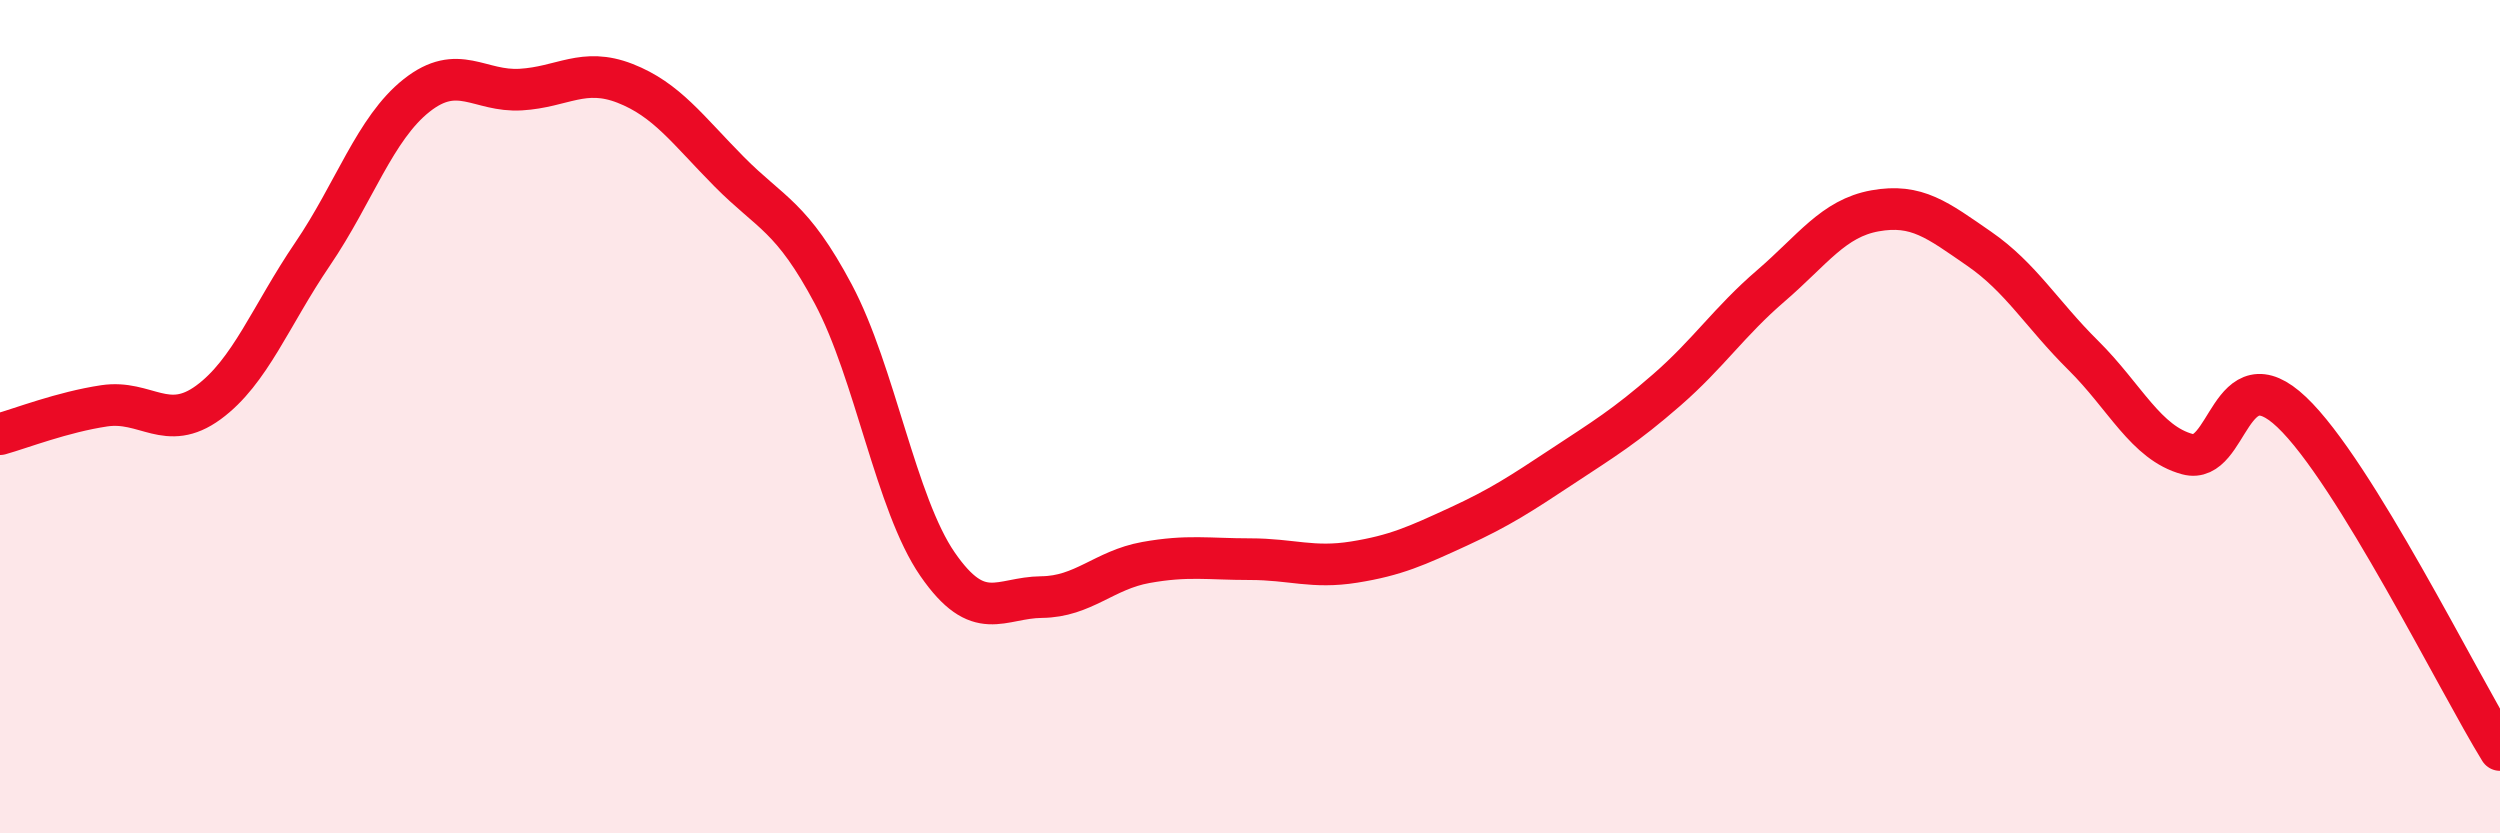
    <svg width="60" height="20" viewBox="0 0 60 20" xmlns="http://www.w3.org/2000/svg">
      <path
        d="M 0,10.42 C 0.5,10.28 1.5,9.89 2.5,9.74 C 3.5,9.59 4,10.39 5,9.66 C 6,8.93 6.5,7.57 7.5,6.1 C 8.5,4.63 9,3.08 10,2.29 C 11,1.5 11.5,2.21 12.5,2.15 C 13.5,2.09 14,1.61 15,2 C 16,2.39 16.5,3.11 17.5,4.12 C 18.5,5.13 19,5.18 20,7.06 C 21,8.94 21.5,12.09 22.5,13.54 C 23.5,14.99 24,14.34 25,14.33 C 26,14.32 26.5,13.68 27.5,13.5 C 28.5,13.32 29,13.42 30,13.42 C 31,13.42 31.5,13.65 32.5,13.49 C 33.5,13.33 34,13.1 35,12.64 C 36,12.18 36.5,11.85 37.5,11.19 C 38.5,10.53 39,10.23 40,9.36 C 41,8.49 41.5,7.72 42.5,6.86 C 43.5,6 44,5.24 45,5.06 C 46,4.88 46.5,5.28 47.5,5.97 C 48.5,6.66 49,7.54 50,8.53 C 51,9.52 51.5,10.63 52.5,10.9 C 53.5,11.17 53.5,8.47 55,9.89 C 56.5,11.31 59,16.38 60,18L60 20L0 20Z"
        fill="#EB0A25"
        opacity="0.1"
        stroke-linecap="round"
        stroke-linejoin="round"
      />
      <path
        d="M 0,10.42 C 0.5,10.28 1.5,9.89 2.5,9.74 C 3.5,9.59 4,10.39 5,9.66 C 6,8.93 6.5,7.57 7.5,6.1 C 8.5,4.63 9,3.08 10,2.29 C 11,1.5 11.5,2.21 12.5,2.15 C 13.5,2.09 14,1.61 15,2 C 16,2.39 16.5,3.11 17.5,4.12 C 18.5,5.13 19,5.18 20,7.06 C 21,8.94 21.5,12.09 22.5,13.54 C 23.5,14.99 24,14.34 25,14.33 C 26,14.32 26.5,13.68 27.5,13.5 C 28.5,13.32 29,13.42 30,13.42 C 31,13.42 31.5,13.65 32.5,13.49 C 33.5,13.33 34,13.1 35,12.64 C 36,12.18 36.5,11.85 37.5,11.19 C 38.5,10.53 39,10.23 40,9.36 C 41,8.49 41.5,7.72 42.5,6.86 C 43.5,6 44,5.24 45,5.06 C 46,4.88 46.5,5.28 47.5,5.97 C 48.5,6.66 49,7.54 50,8.53 C 51,9.52 51.5,10.63 52.5,10.9 C 53.5,11.17 53.5,8.47 55,9.89 C 56.5,11.31 59,16.38 60,18"
        stroke="#EB0A25"
        stroke-width="1"
        fill="none"
        stroke-linecap="round"
        stroke-linejoin="round"
      />
    </svg>
  